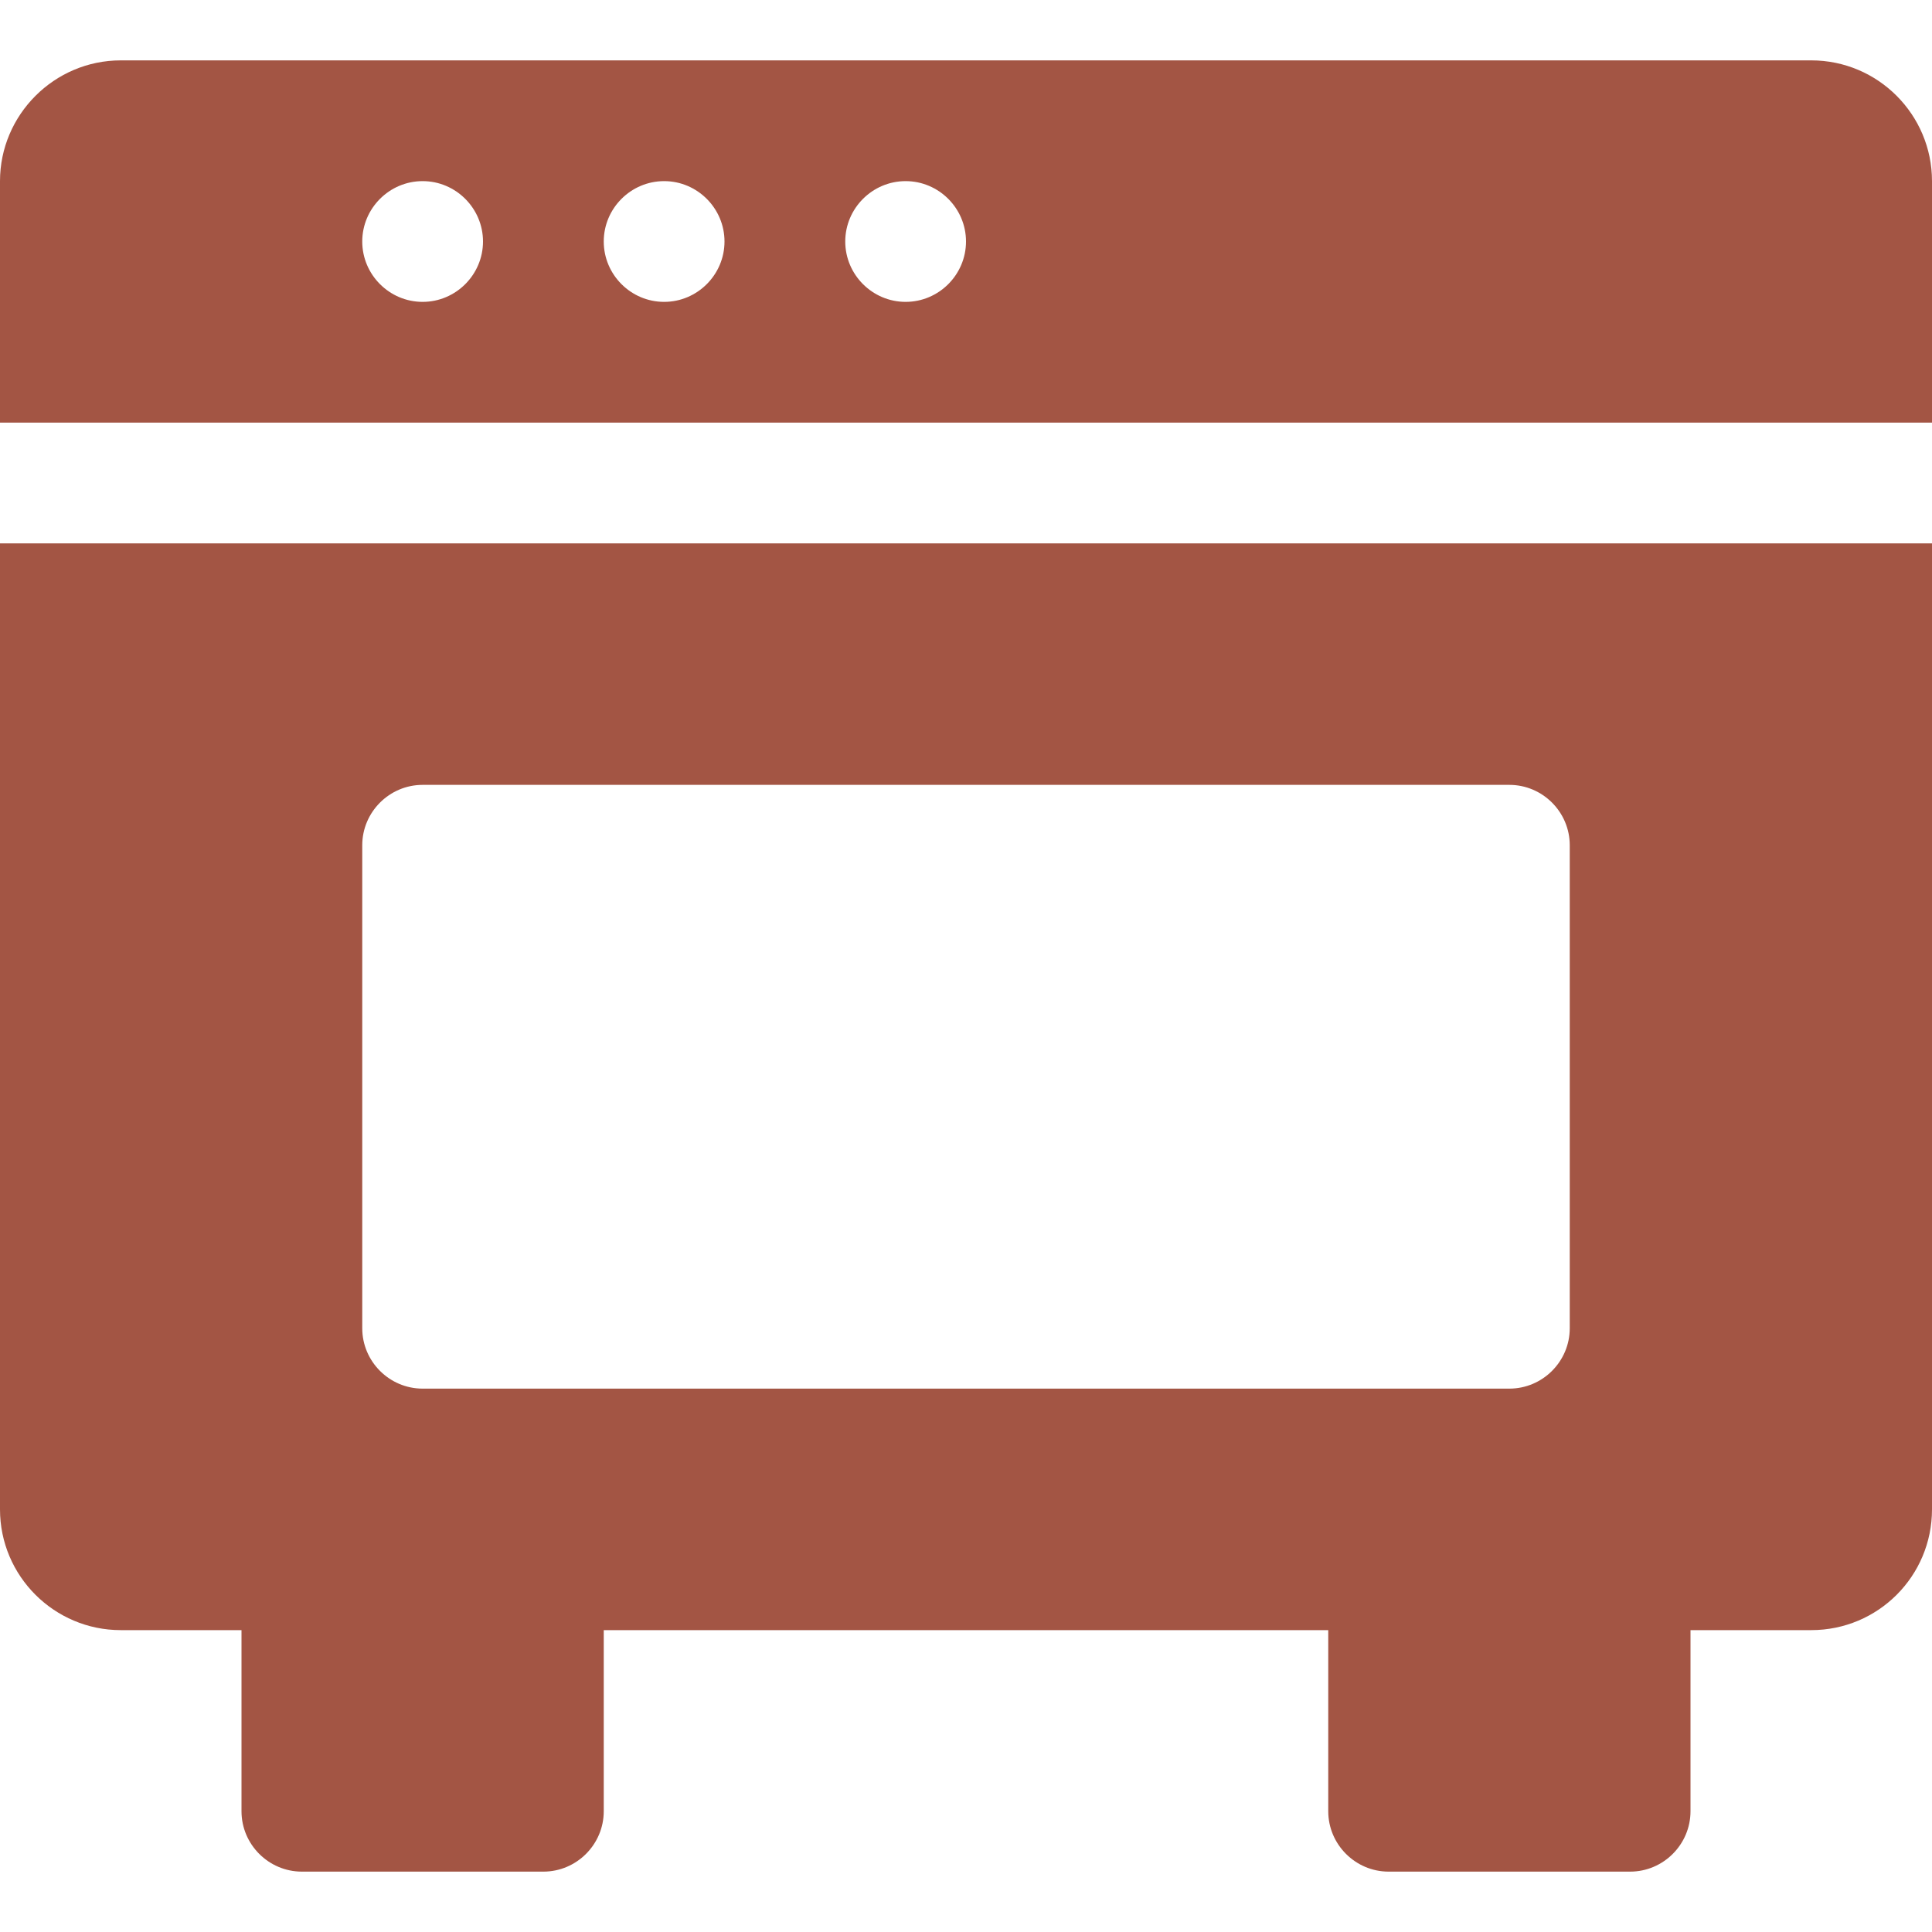 <?xml version="1.0" encoding="utf-8"?>
<!-- Generator: Adobe Illustrator 25.2.1, SVG Export Plug-In . SVG Version: 6.00 Build 0)  -->
<svg version="1.1" id="Capa_1" xmlns="http://www.w3.org/2000/svg" xmlns:xlink="http://www.w3.org/1999/xlink" x="0px" y="0px"
	 viewBox="0 0 512 512" style="enable-background:new 0 0 512 512;" xml:space="preserve">
<style type="text/css">
	.st0{fill:#A35544;}
</style>
<g>
	<g>
		<path class="st0" d="M480,16H32C14.4,16,0,30.4,0,48v64h512V48C512,30.4,497.7,16,480,16z M112,80c-8.8,0-16-7.2-16-16
			s7.2-16,16-16s16,7.2,16,16S120.8,80,112,80z M176,80c-8.8,0-16-7.2-16-16s7.2-16,16-16s16,7.2,16,16S184.8,80,176,80z M240,80
			c-8.8,0-16-7.2-16-16s7.2-16,16-16s16,7.2,16,16S248.8,80,240,80z"/>
	</g>
</g>
<g>
	<g>
		<path class="st0" d="M0,144v256c0,17.7,14.4,32,32,32h32v48c0,8.8,7.2,16,16,16h64c8.8,0,16-7.2,16-16v-48h192v48
			c0,8.8,7.2,16,16,16h64c8.8,0,16-7.2,16-16v-48h32c17.7,0,32-14.3,32-32V144H0z M416,352c0,8.8-7.2,16-16,16H112
			c-8.8,0-16-7.2-16-16V224c0-8.8,7.2-16,16-16h288c8.8,0,16,7.2,16,16V352z"/>
	</g>
</g>
</svg>
